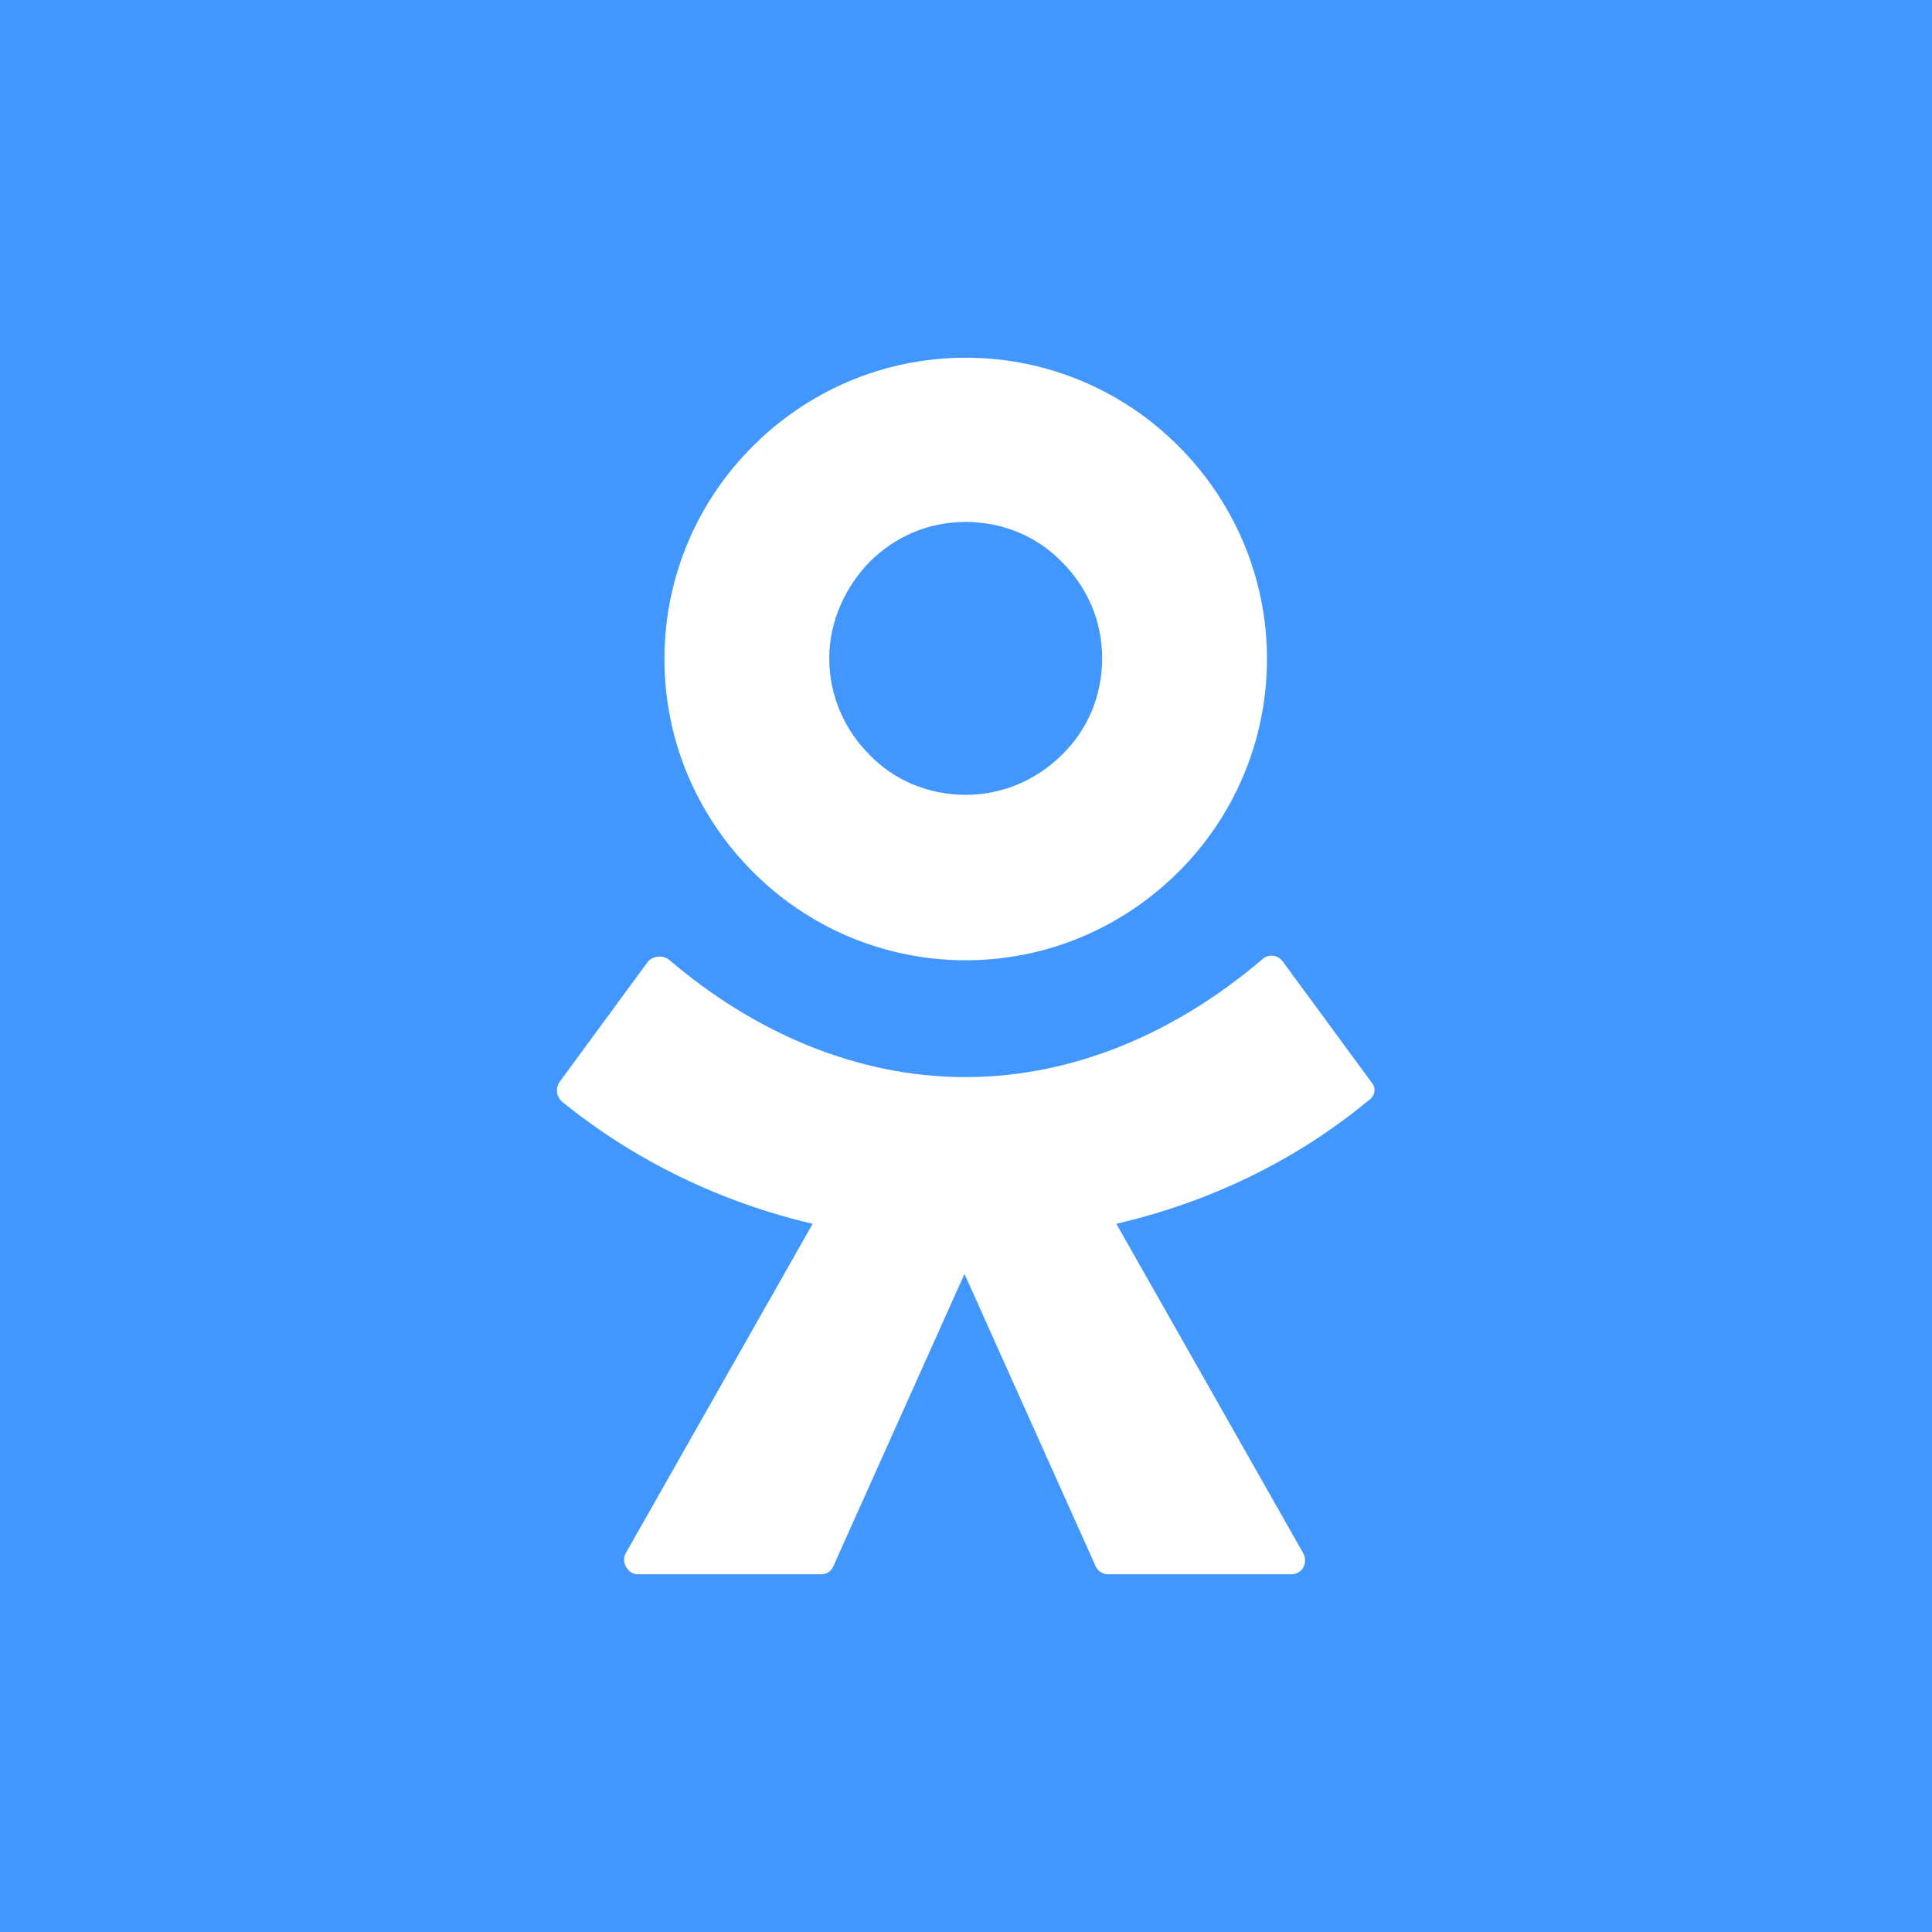 <?xml version="1.0" encoding="UTF-8"?><svg id="Layer_1" data-name="Layer 1" xmlns="http://www.w3.org/2000/svg" viewBox="0 0 64 64"><defs><style>.cls-1 {
        fill: #4297ff;
      }</style></defs><path class="cls-1" d="M31.99,26.33c1.23,0,2.36-.5,3.19-1.33.83-.8,1.33-1.93,1.33-3.19s-.5-2.36-1.33-3.19c-.8-.83-1.93-1.33-3.19-1.33s-2.36.5-3.19,1.33c-.8.83-1.33,1.96-1.33,3.19s.5,2.36,1.33,3.19c.8.83,1.93,1.33,3.19,1.33ZM0,0v64h64V0H0ZM24.94,14.78c1.8-1.8,4.29-2.93,7.05-2.93s5.26,1.13,7.05,2.93c1.8,1.8,2.93,4.29,2.93,7.05s-1.13,5.26-2.93,7.05c-1.8,1.8-4.29,2.93-7.05,2.93s-5.26-1.13-7.05-2.93c-1.8-1.8-2.93-4.29-2.93-7.05s1.13-5.26,2.93-7.05ZM45.3,36.48c-2.46,2.03-5.32,3.36-8.32,4.06l6.19,10.91c.17.33-.03.7-.4.7h-6.06c-.2,0-.37-.13-.43-.3l-4.33-9.65-4.33,9.65c-.07.2-.23.3-.43.3h-6.06c-.33,0-.57-.4-.4-.7l6.19-10.91c-2.99-.7-5.86-2.06-8.32-4.06-.17-.17-.2-.43-.07-.63l2.93-3.99c.17-.2.5-.23.7-.07,2.76,2.36,6.16,3.89,9.82,3.89s7.05-1.53,9.82-3.89c.2-.2.53-.17.7.07l2.93,3.99c.17.2.13.47-.13.63Z"/></svg>